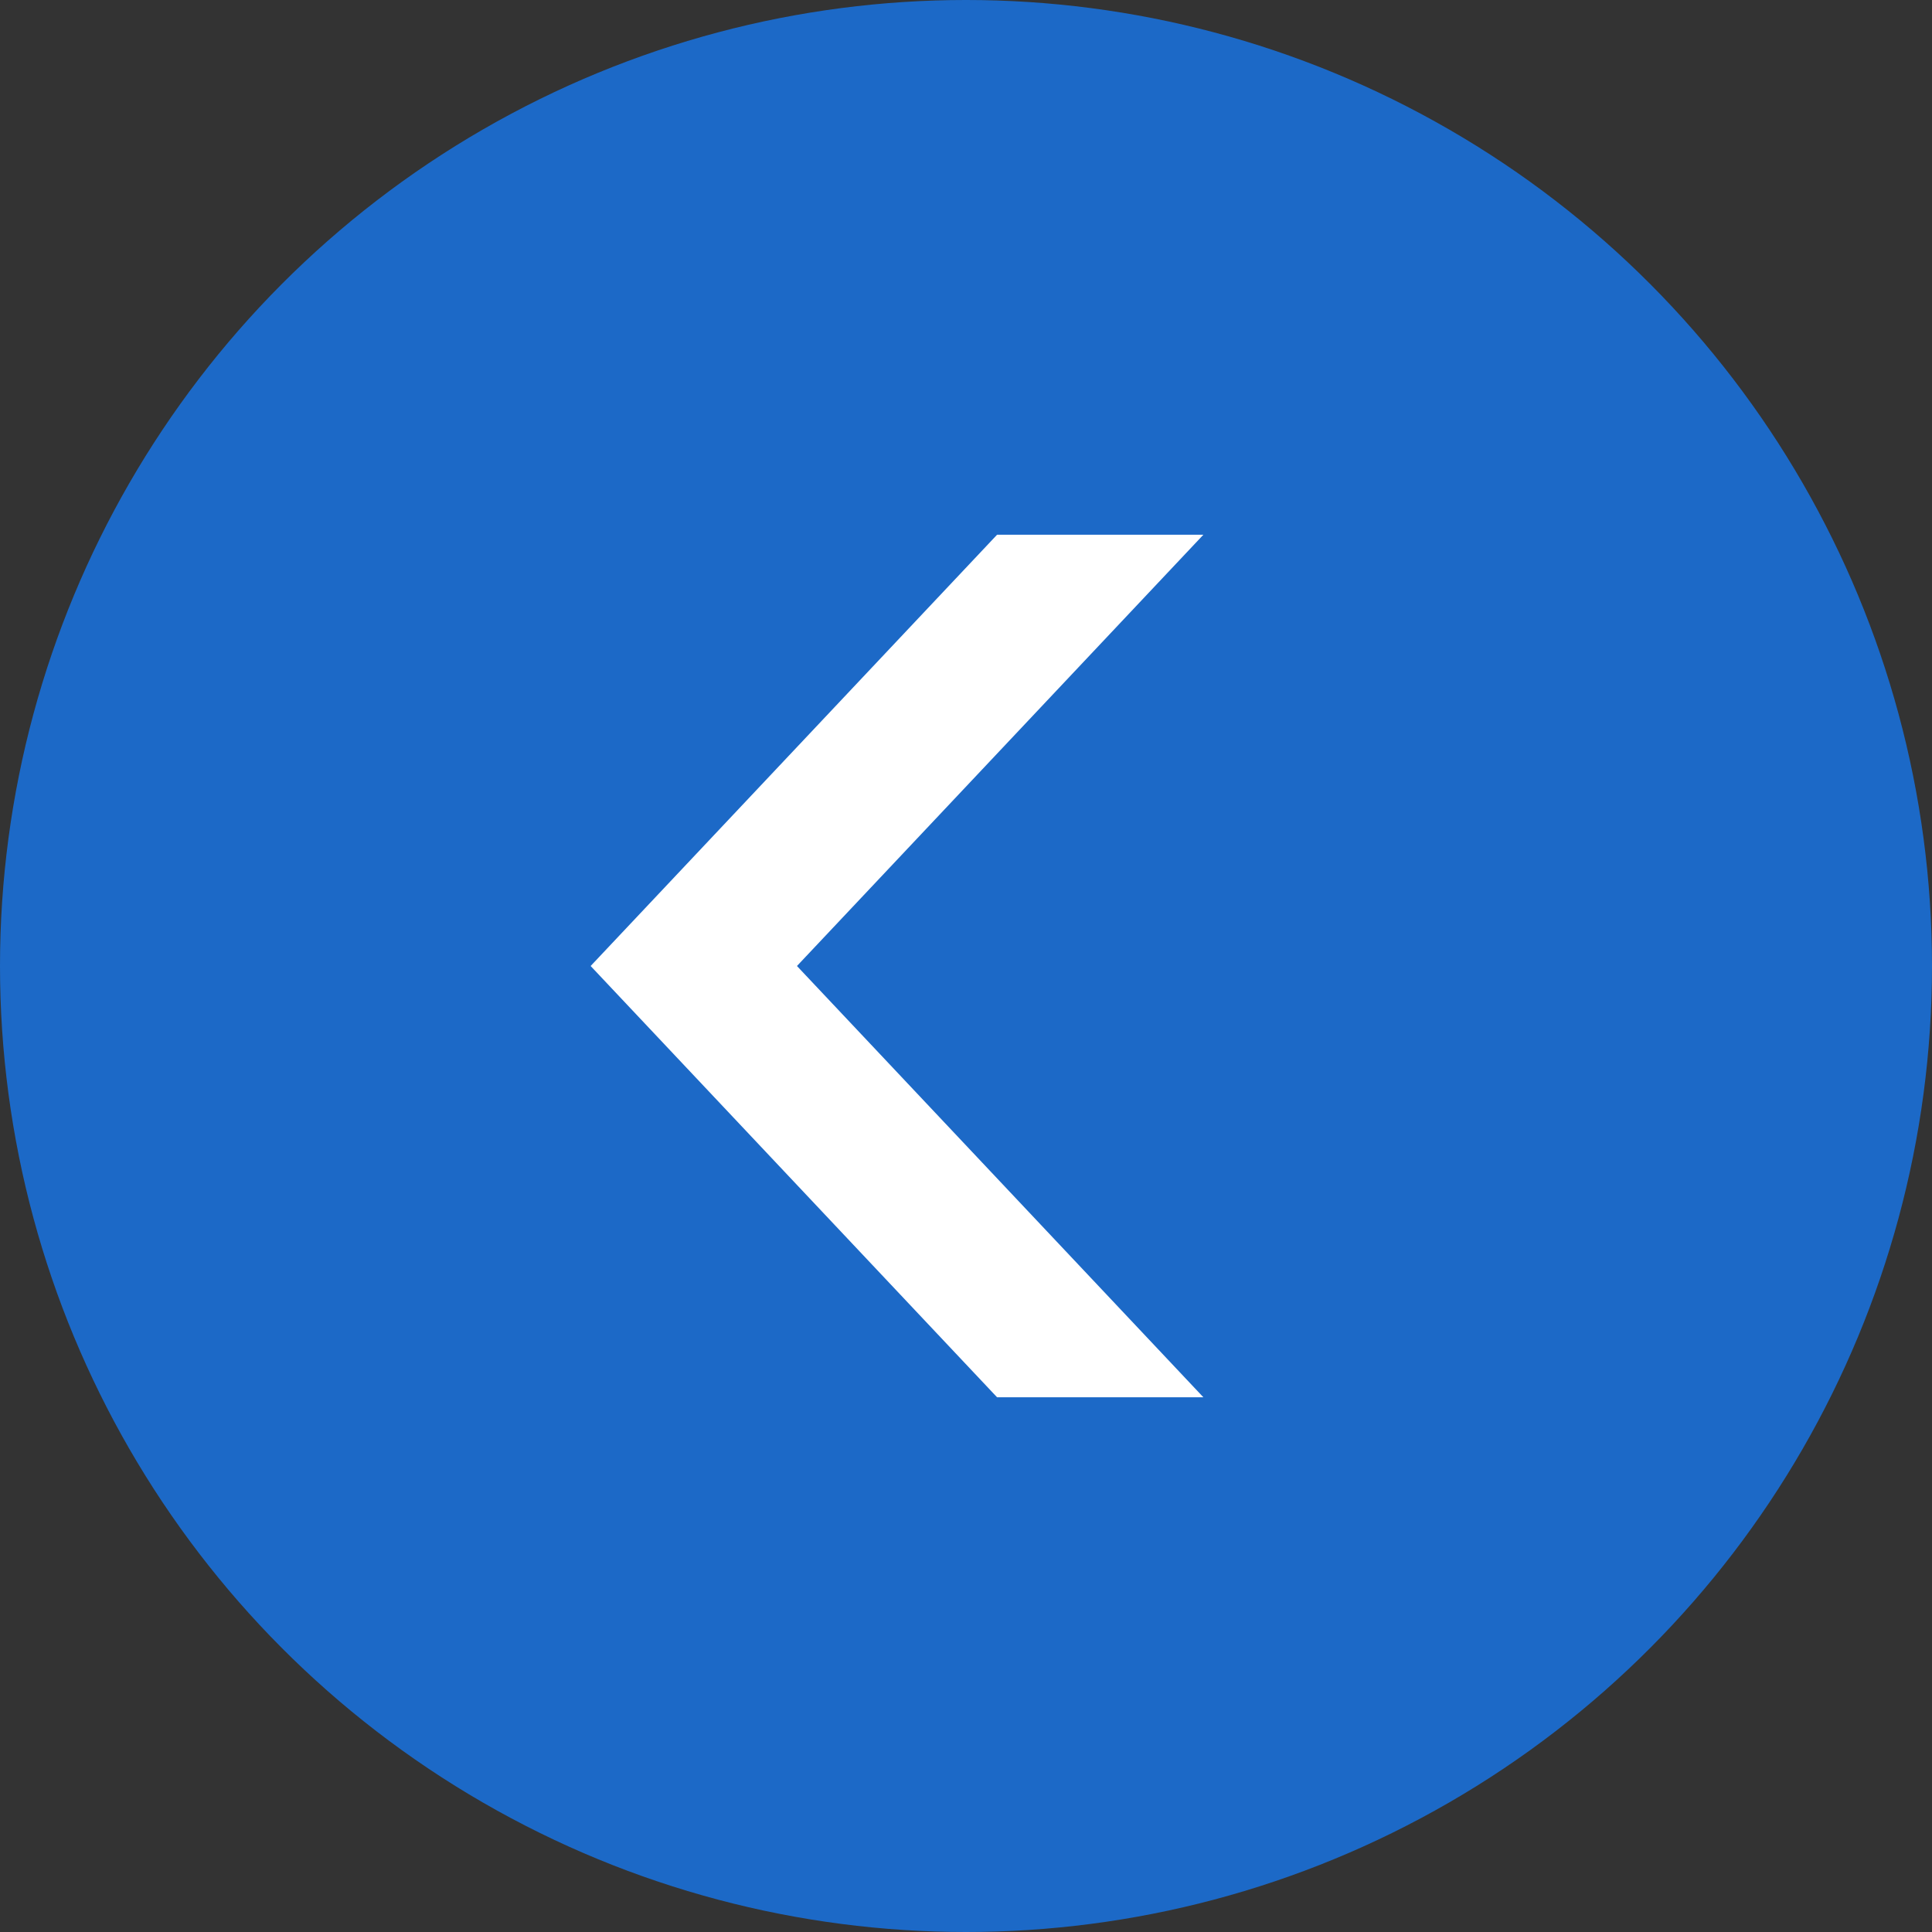 <?xml version="1.0" encoding="UTF-8"?><svg id="_レイヤー_2" xmlns="http://www.w3.org/2000/svg" viewBox="0 0 28 28"><rect x="0" y="0" width="28" height="28" fill="#333333" stroke="none"/><defs><style>.cls-1{fill:#fff;}.cls-2{fill:#1c69c7;}</style></defs><g id="layout"><circle class="cls-2" cx="14" cy="14" r="14"/><polygon class="cls-1" points="8.56 14 14.45 7.75 17.44 7.75 11.55 14 8.56 14"/><polygon class="cls-1" points="14.45 20.25 8.56 14 11.55 14 17.44 20.25 14.45 20.25"/></g></svg>